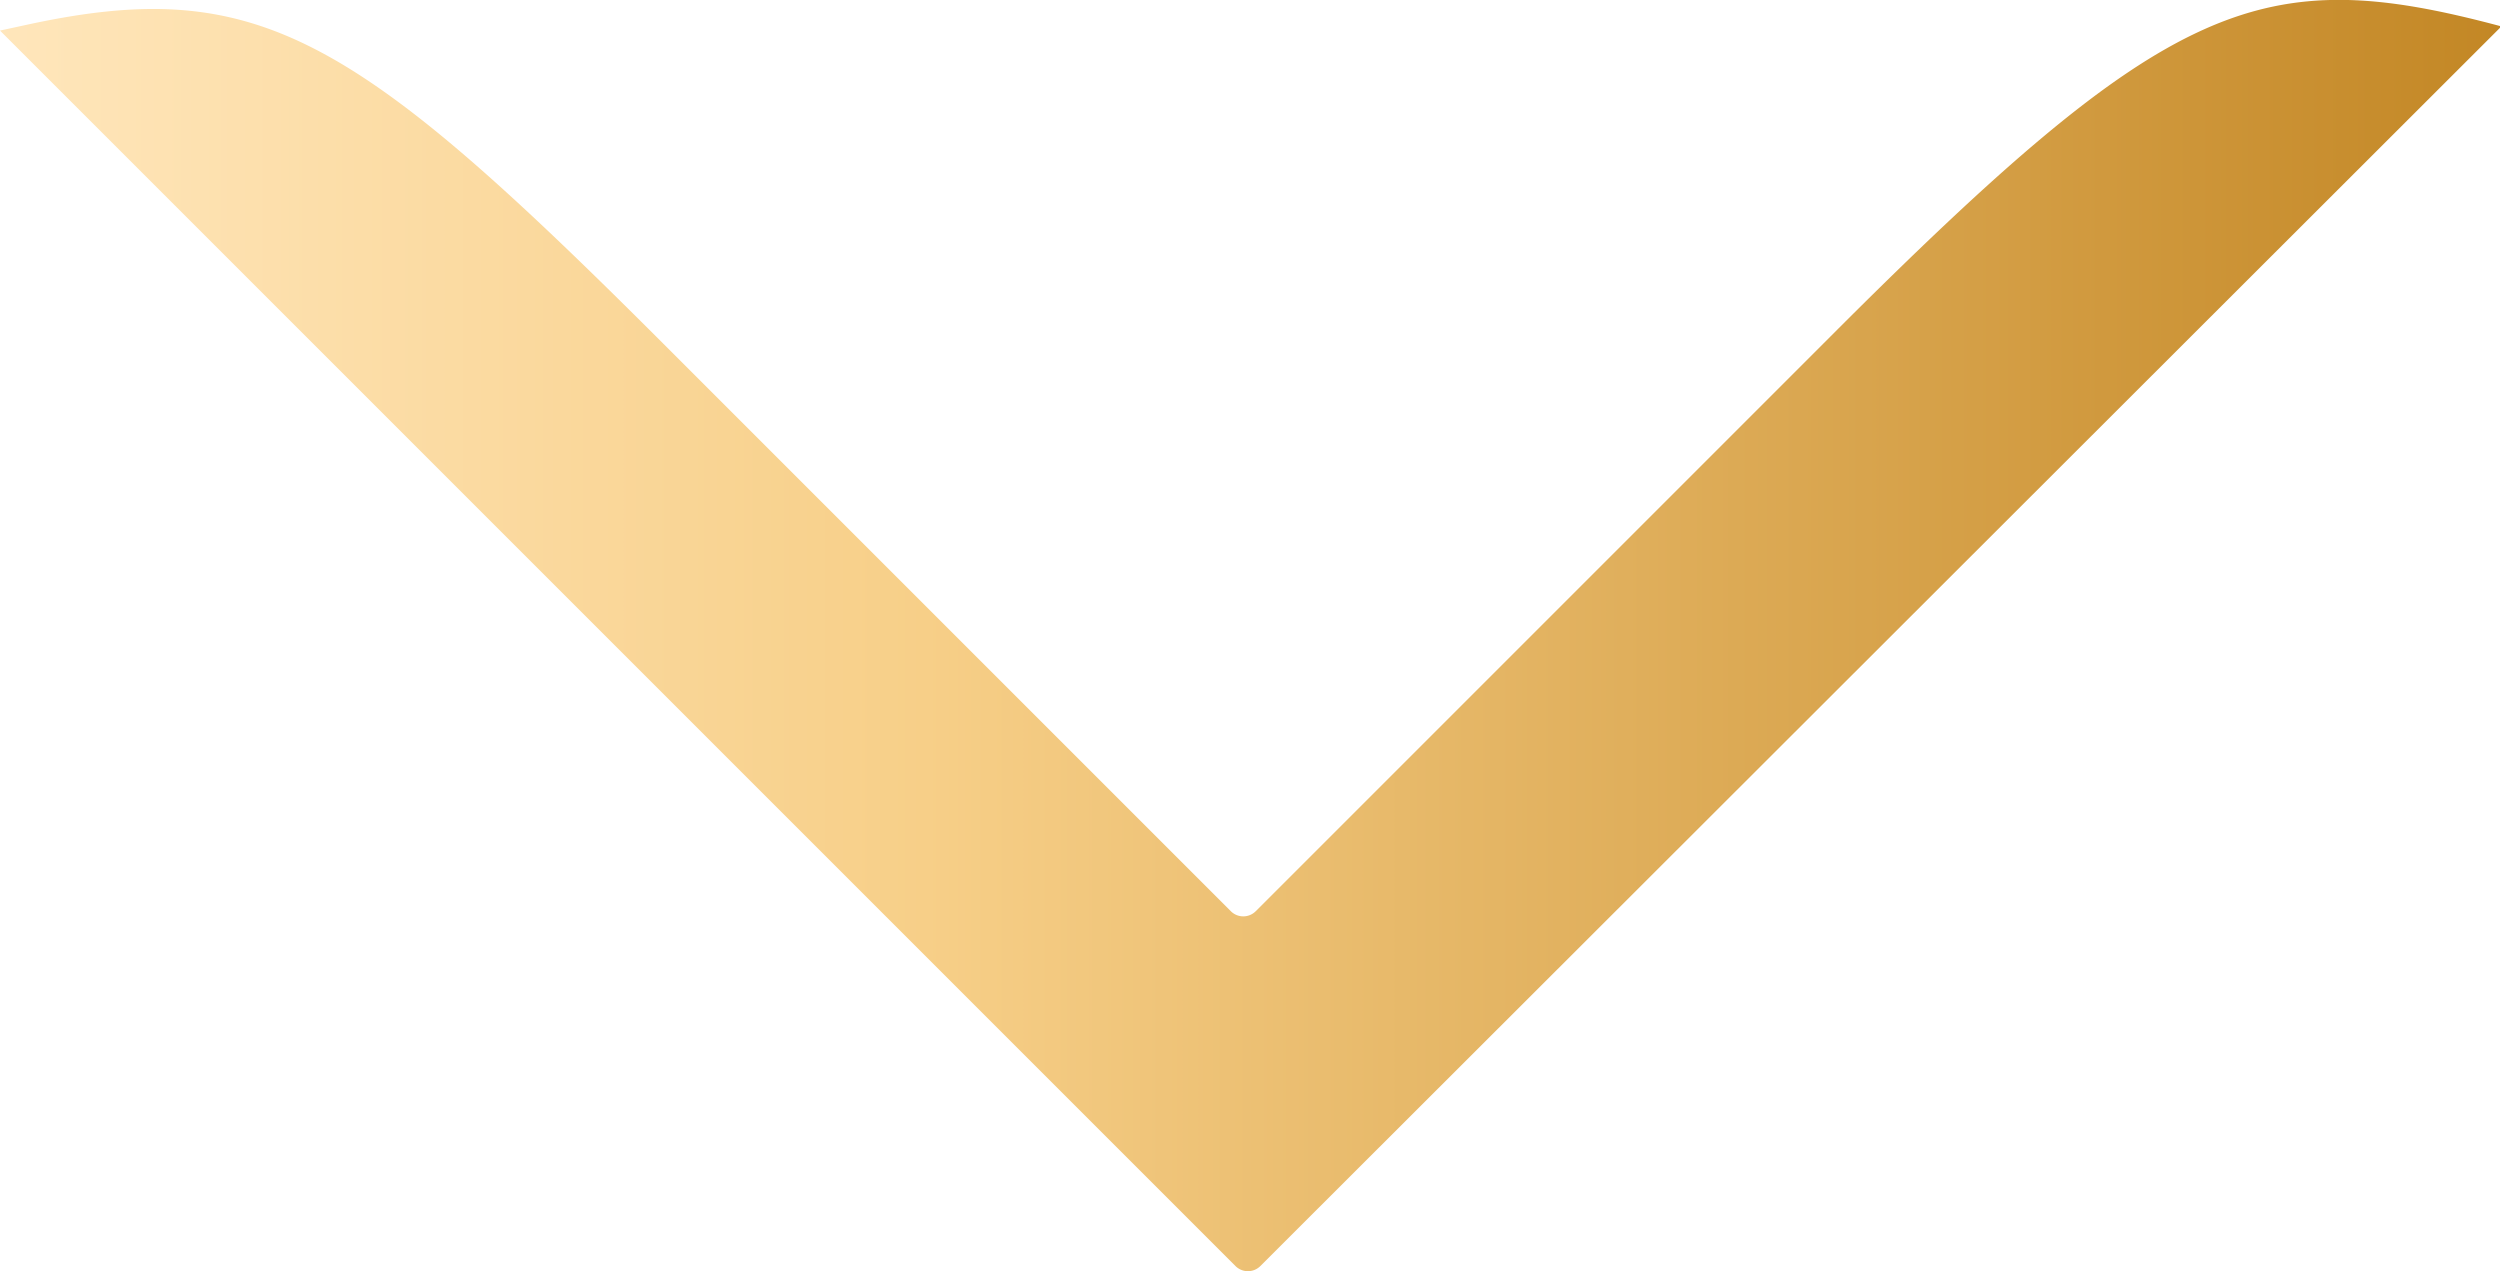 <?xml version="1.0" encoding="UTF-8"?> <svg xmlns="http://www.w3.org/2000/svg" xmlns:xlink="http://www.w3.org/1999/xlink" id="Слой_1" data-name="Слой 1" viewBox="0 0 53.97 27.44"><defs><style> .cls-1 { fill: none; } .cls-2 { clip-path: url(#clip-path); } .cls-3 { fill: url(#Безымянный_градиент_97); } .cls-4 { fill: url(#Безымянный_градиент_97-2); } .cls-5 { fill: url(#Безымянный_градиент_97-3); } .cls-6 { fill: url(#Безымянный_градиент_11); } </style><clipPath id="clip-path"><rect class="cls-1" x="-220.52" y="-3541.02" width="4608.41" height="2587.21"></rect></clipPath><linearGradient id="Безымянный_градиент_97" data-name="Безымянный градиент 97" x1="-1035.77" y1="-5208.22" x2="11201.69" y2="6407" gradientUnits="userSpaceOnUse"><stop offset="0" stop-color="#cd932c"></stop><stop offset="0.23" stop-color="#ffe7bb"></stop><stop offset="0.37" stop-color="#f7cf88"></stop><stop offset="0.63" stop-color="#c48825"></stop><stop offset="1" stop-color="#ffe7bb"></stop></linearGradient><linearGradient id="Безымянный_градиент_97-2" x1="-1035.77" y1="-5208.22" x2="11201.69" y2="6407" xlink:href="#Безымянный_градиент_97"></linearGradient><linearGradient id="Безымянный_градиент_97-3" x1="-1035.77" y1="-5208.22" x2="11201.69" y2="6407" xlink:href="#Безымянный_градиент_97"></linearGradient><linearGradient id="Безымянный_градиент_11" data-name="Безымянный градиент 11" y1="13.72" x2="53.97" y2="13.72" gradientUnits="userSpaceOnUse"><stop offset="0" stop-color="#ffe6bb"></stop><stop offset="0.37" stop-color="#f7cf88"></stop><stop offset="1" stop-color="#c38725"></stop></linearGradient></defs><g class="cls-2"><g><path class="cls-3" d="M316.47-335.45C529.12-58.73,796.16,171.76,1088.71,331.13,1391.3,496,1732.35,585.13,2075,589c2,0,4,0,6.05,0l2.65,0,7.84.09c4.05,0,8.06,0,12.11,0,328.11,0,665-89.09,975-258,292.55-159.36,559.58-389.86,772.19-666.51C4059.61-606,4219.19-910.11,4325.1-1239.11A3214.29,3214.29,0,0,0,4443-1737.48a3601.48,3601.48,0,0,0,39.6-509.62v-.62a3600.58,3600.58,0,0,0-39.62-509.7c-25.43-166.61-65.1-334.26-117.91-498.3-105.91-329-265.49-633.05-474.27-903.65-212.66-276.72-479.69-507.22-772.24-666.57-308.28-167.93-649.47-257.12-986.68-257.92-1.67,0-3.4,0-5.09,0l-3.17,0-3.16,0c-1.7,0-3.38,0-5.08,0-337.22.8-678.41,90-986.7,257.92-292.55,159.36-559.59,389.86-772.18,666.5C107.7-3888.77-51.89-3584.72-157.81-3255.72c-52.8,164.06-92.47,331.7-117.91,498.38a3604.24,3604.24,0,0,0-39.61,510.25,3603.31,3603.31,0,0,0,39.62,509.7c25.43,166.59,65.1,334.24,117.9,498.28C-51.89-910.1,107.7-606,316.47-335.45ZM-225-2247.09a3510.26,3510.26,0,0,1,38.59-496.71c24.7-161.84,63.26-324.76,114.59-484.23,102.71-319,257.43-613.85,459.92-876.3,205-266.81,462.25-488.91,743.83-642.3,295.13-160.76,621.45-246.15,943.71-246.91l3.32,0c3.14.05,6.26.05,9.39,0l3.34,0c322.25.76,648.58,86.15,943.71,246.91,281.57,153.38,538.78,375.49,743.88,642.37,202.43,262.38,357.15,557.19,459.86,876.23,51.34,159.45,89.89,322.38,114.58,484.15a3509.74,3509.74,0,0,1,38.6,496.47A3509.16,3509.16,0,0,1,4353.72-1751a3121.92,3121.92,0,0,1-114.59,484.23c-102.71,319-257.42,613.85-459.92,876.3-205,266.82-462.25,488.92-743.82,642.3-296.81,161.67-618.71,247-931.75,247-3.82,0-7.68,0-11.51,0l-3.05,0c-1.81,0-3.62-.05-5.43-.05-1.51,0-3,0-4.55.06-1,0-2,.07-3.07,0-328-3.73-654.43-89.11-944.11-246.91C850.34,98.43,593.13-123.68,388-390.55,185.6-652.93,30.88-947.74-71.83-1266.79c-51.33-159.46-89.89-322.38-114.57-484.15A3507.6,3507.6,0,0,1-225-2247.09Z"></path><path class="cls-4" d="M231.75-244.12C454.58,45.84,734.4,287.37,1041,454.38c317.09,172.72,674.5,266.18,1033.57,270.28,2.12,0,4.21,0,6.32-.06l2.79,0,8.2.1c4.25,0,8.46,0,12.71,0,343.87,0,696.9-93.36,1021.78-270.32,306.57-167,586.39-408.54,809.16-698.43,218.8-283.61,386-602.2,497-946.91,55.32-171.84,96.89-347.49,123.55-522.18a3773.6,3773.6,0,0,0,41.5-533.93v-.68a3774.55,3774.55,0,0,0-41.51-534c-26.65-174.58-68.22-350.24-123.54-522.09-111-344.71-278.19-663.3-496.93-946.84-222.84-290-502.67-531.5-809.22-698.49-323.08-176-680.65-269.45-1034.05-270.29-1.77,0-3.61,0-5.4.06l-3.24,0-3.23,0c-1.81,0-3.64-.05-5.41-.06-353.4.84-711,94.3-1034,270.29-306.56,167-586.39,408.53-809.16,698.42-218.81,283.6-386,602.18-497,946.91-55.33,171.85-96.89,347.51-123.56,522.18a3774,3774,0,0,0-41.49,534.61,3771.74,3771.74,0,0,0,41.51,534c26.65,174.59,68.21,350.24,123.54,522.08C-154.21-846.23,13-527.64,231.75-244.12ZM-333-2247.07a3674.41,3674.41,0,0,1,40.39-520c25.87-169.47,66.24-340,120-507,107.53-334,269.5-642.63,481.48-917.38,214.63-279.3,483.88-511.79,778.62-672.34C1396.42-5032,1738-5121.41,2075.24-5122.21c1.2,0,2.26,0,3.37,0q5,.1,10.07,0c1.14,0,2.34,0,3.38,0,337.27.8,678.83,90.16,987.75,258.44,294.74,160.55,564,393,778.68,672.41C4070.41-3916.67,4232.38-3608,4339.9-3274c53.74,166.92,94.1,337.49,120,506.87a3674.88,3674.88,0,0,1,40.41,519.77,3674,3674,0,0,1-40.4,519.68c-25.87,169.48-66.23,340-120,507-107.52,334-269.49,642.62-481.47,917.38C3643.8-24.1,3374.56,208.39,3079.81,369c-314.46,171.29-655.54,260.59-987.4,258.44l-3.35,0c-1.8,0-3.61-.06-5.41-.06-1.58,0-3.16,0-4.74.07-1.07,0-2.17.06-3.23,0-343.28-3.91-685-93.28-988.18-258.44-294.75-160.56-564-393-778.68-672.41C96.9-578.14-65.07-886.77-172.6-1220.77c-53.73-166.92-94.1-337.48-120-506.86A3672.16,3672.16,0,0,1-333-2247.07Z"></path><path class="cls-5" d="M147-152.78c233,303.21,525.64,555.78,846.2,730.4C1324.83,758.25,1698.61,856,2074.14,860.27q3.3,0,6.61,0l2.9,0,8.56.1c4.44,0,8.82,0,13.27,0,359.62,0,728.86-97.64,1068.6-282.7C3494.64,403,3787.25,150.43,4020.21-152.71c228.79-296.55,403.63-629.67,519.66-990.1,57.86-179.7,101.32-363.36,129.19-546A3946,3946,0,0,0,4712.45-2247v-.73A3946,3946,0,0,0,4669-2806.12c-27.85-182.54-71.31-366.2-129.17-545.88-116-360.44-290.87-693.56-519.6-990-233-303.2-525.62-555.77-846.19-730.4-337.88-184-711.82-281.8-1081.4-282.67-2,0-3.76,0-5.63.07l-3.4,0-3.39,0c-1.89,0-3.83-.05-5.64-.07-369.58.87-743.52,98.62-1081.39,282.67-320.57,174.62-613.18,427.19-846.14,730.32C-81.69-4045.57-256.53-3712.45-372.57-3352c-57.85,179.69-101.31,363.35-129.18,546a3946.42,3946.42,0,0,0-43.39,558.25v.73a3947.14,3947.14,0,0,0,43.4,558.34c27.86,182.53,71.32,366.19,129.17,545.88C-256.53-782.37-81.69-449.25,147-152.78Zm-588-2094.63a3841.23,3841.23,0,0,1,42.21-543c27-177.06,69.2-355.27,125.35-529.67,112.34-349,281.56-671.41,503-958.46,224.23-291.79,505.5-534.67,813.42-702.4,322.69-175.78,679.47-269.13,1031.77-270l3.54,0q5.26.1,10.49,0c1.19,0,2.31-.05,3.55,0,352.3.83,709.08,94.18,1031.78,270,307.92,167.74,589.19,410.62,813.47,702.47,221.42,287,390.65,609.44,503,958.39,56.14,174.4,98.32,352.61,125.33,529.56a3841.09,3841.09,0,0,1,42.22,543.09,3839.63,3839.63,0,0,1-42.21,543c-27,177.06-69.2,355.26-125.34,529.68-112.34,349-281.57,671.39-503.05,958.46-224.22,291.78-505.5,534.66-813.41,702.39-328.47,178.93-685.15,272.08-1031.3,270l-3.35-.05c-2,0-4-.06-5.92-.06-1.68,0-3.35,0-5,.06-1.09,0-2.18.12-3.29.05-358.59-4.09-715.54-97.44-1032.25-270C735.18,318.38,453.91,75.5,229.6-216.37,8.19-503.35-161-825.8-273.37-1174.76c-56.15-174.41-98.32-352.61-125.33-529.56A3841,3841,0,0,1-440.93-2247.41Z"></path><path class="cls-3" d="M5573.18-3000.9c-36.85-241.4-95.44-489-174.29-736.48C5239.66-4227,5003.82-4676.32,4698-5072.67,4382-5484,3987-5824.85,3556.16-6058.32,3100-6308.11,2597.13-6440,2101.51-6440h-5.85c-2.65,0-5.32,0-8,.09s-5.38.05-8.07,0c-2.36-.05-4.73-.09-7.09-.09s-4.47,0-6.73,0c-495.59,0-998.5,132-1454.35,381.57C180.3-5824.85-214.66-5484-530.65-5072.78c-305.86,396.44-541.7,845.74-701.09,1335.85-78.71,247-137.3,494.64-174.16,736.19-37,245.93-56.73,499.2-58.51,752.78v1.11c1.78,253.58,21.46,506.84,58.54,752.92,36.83,241.4,95.42,489,174.27,736.5,159.25,489.66,395.09,939,700.86,1335.28,316.08,411.3,711,752.18,1141.89,985.65,456.18,249.79,959,381.75,1454.65,381.74h5.85c2.67,0,5.34,0,8-.09s5.32,0,8,0c2.39,0,4.78.09,7.17.09h6.71c495.59,0,998.49-132,1454.34-381.57C3987,1330,4382,989.15,4698,578,5003.82,181.5,5239.66-267.79,5399-757.89c78.7-247,137.29-494.63,174.16-736.19,37.06-245.93,56.74-499.19,58.51-752.77V-2248C5629.94-2501.54,5610.26-2754.81,5573.18-3000.9ZM-504.85-1681a4004.38,4004.38,0,0,1-44-566.38,4005,4005,0,0,1,44-566.28c28.18-184.64,72.17-370.49,130.73-552.39C-257-3730-80.52-4066.25,150.46-4365.62c233.82-304.27,527.12-557.54,848.2-732.44,336.47-183.29,708.49-280.63,1075.82-281.49,1.2,0,2.47,0,3.71,0q5.46.11,10.91,0c1.24,0,2.4,0,3.72,0,367.34.86,739.35,98.2,1075.82,281.49,321.07,174.89,614.37,428.16,848.27,732.52,230.9,299.28,407.38,635.55,524.54,999.46,58.56,181.9,102.54,367.75,130.7,552.28a4004.87,4004.87,0,0,1,44,566.39,4004.77,4004.77,0,0,1-44,566.28c-28.18,184.64-72.16,370.49-130.72,552.39-117.16,363.93-293.64,700.18-524.6,999.54C3783,175.07,3489.72,428.34,3168.64,603.24c-338.35,184.32-705.32,281.54-1062.2,281.54-4.37,0-8.77,0-13.13,0l-3.51,0q-3.08-.06-6.15-.06c-1.77,0-3.54,0-5.3.06-1.13,0-2.2.1-3.36,0-373.89-4.25-746.08-101.59-1076.33-281.49C677.58,428.33,384.27,175.06,150.39-129.28-80.51-428.57-257-764.84-374.14-1128.74-432.7-1310.64-476.69-1496.49-504.85-1681Zm5048.1-1999.82A3368.29,3368.29,0,0,0,4105-4433.36c-243.21-316.47-548.6-580.08-883.17-762.32-352.66-192.11-743-294.12-1128.75-295-2.09,0-3.91,0-5.86.06l-3.56,0-3.56,0c-2,0-3.88,0-5.86-.06-385.77.91-776.08,102.92-1128.75,295-334.57,182.25-640,445.86-883.1,762.24a3368.19,3368.19,0,0,0-438.3,752.55A3391.85,3391.85,0,0,1,71.25-4452.71c243.41-316.75,548.75-580.42,883-762.49,350.25-190.8,737.5-292.12,1119.85-293,1.27.05,2.5,0,3.76,0,3.86.07,7.74.07,11.58,0l3.76,0c382.36.9,769.61,102.22,1119.85,293,334.26,182.07,639.6,445.74,883.08,762.58A3392.05,3392.05,0,0,1,4543.25-3680.85ZM-375.9-813.86A3368.41,3368.41,0,0,0,62.31-61.46C305.5,255,610.89,518.6,945.48,700.86c346.13,188.55,736.27,290.57,1128.27,295,2.29,0,4.59,0,6.89-.06l3-.05c1.45,0,2.9,0,4.36.05l4.56.06c4.64,0,9.23,0,13.86,0,375.39,0,760.79-101.91,1115.39-295.08C3556.4,518.61,3861.8,255,4104.93-61.38A3368.28,3368.28,0,0,0,4543.27-814,3392.07,3392.07,0,0,1,4096.06-42.1c-243.41,316.75-548.75,580.41-883,762.49-352.2,191.86-734.21,293.07-1105.59,293.07q-6.83,0-13.63-.05l-3.5,0c-2.23,0-4.46-.07-6.68-.07-1.85,0-3.71,0-5.57.08-1.16,0-2.32,0-3.43,0-389.22-4.45-776.64-105.77-1120.4-293C620,538.31,314.66,274.65,71.17-42.19A3392.38,3392.38,0,0,1-375.9-813.86ZM3974.77-4775.08c-209.59-219.14-449.18-404.37-705.21-543.84-367.45-200.17-774.14-306.47-1176.11-307.41-1.91,0-4.11,0-6.18.06l-3.62.05-3.62-.05c-2.05,0-4.08-.06-6.19-.06-402,.94-808.64,107.24-1176.09,307.4C641.61-5179.4,401.93-4994.07,192.3-4774.85c212.53-225.31,456.54-415.34,717.53-557.5,364-198.3,766.5-303.61,1163.89-304.54,1.18,0,2.62,0,3.93.05q6,.09,12,0c1.32,0,2.78,0,3.92-.05,397.4.93,799.88,106.24,1163.91,304.54C3518.35-5190.24,3762.28-5000.32,3974.77-4775.08ZM192.65,280.39c209.57,219.09,449.11,404.28,705.1,543.72,360.63,196.44,767.12,302.74,1175.61,307.41,2.36,0,4.79,0,7.18-.07l3.11,0c1.59,0,3.17,0,4.76.06l4.53.06q7.2,0,14.41,0c391.17,0,792.71-106.19,1162.21-307.46,256-139.46,495.58-324.67,705.14-543.76-212.46,225.17-456.37,415.09-717.22,557.18-366.06,199.41-763.07,304.6-1149.19,304.6-4.73,0-9.48,0-14.19-.05l-3.82,0c-2.21,0-4.42-.07-6.63-.07-1.91,0-3.82,0-5.73.08-1.2,0-2.39,0-3.62,0-404.52-4.61-807.19-109.92-1164.47-304.55C649,695.45,405.11,505.57,192.65,280.39Zm1901.2-6042.34c-2.11,0-4.28,0-6.41.07l-3.79,0-3.78,0c-2.14,0-4.25-.09-6.43-.07-364.2.86-732.13,84.89-1073.58,244.14,341.23-161.56,709.41-246.89,1073.6-247.75,1.36,0,2.72,0,4.07.05q6.12.09,12.25,0c1.36,0,2.73,0,4.17-.05,364.1.86,732.28,86.19,1073.51,247.75C2826-5677.06,2458.07-5761.09,2093.85-5761.95Zm-21,7029.08c2.56,0,5.11,0,7.66-.06l3.16,0c1.55,0,3.1,0,4.65.06l5,.06c5,0,10,0,15,0,354.25,0,716.71-83.76,1058.2-243.58-341.36,162.16-703.71,247.19-1057.28,247.19-4.91,0-9.84,0-14.74,0l-4,0c-2.29,0-4.57-.07-6.86-.07-2,0-4,0-5.92.08-1.25,0-2.51,0-3.78,0-370.93-4.23-740.33-90.1-1077.1-249.34C1333.84,1178.35,1702.58,1262.91,2072.83,1267.13Z"></path></g></g><path class="cls-6" d="M0,.66,26.67,27.33a.38.38,0,0,0,.54,0L54,.57h0C48.8-.82,46.84-.07,39.51,7.27l-12.4,12.4a.38.38,0,0,1-.54,0L14.31,7.41C7.64.74,5.56-.54.6.53Z"></path></svg> 